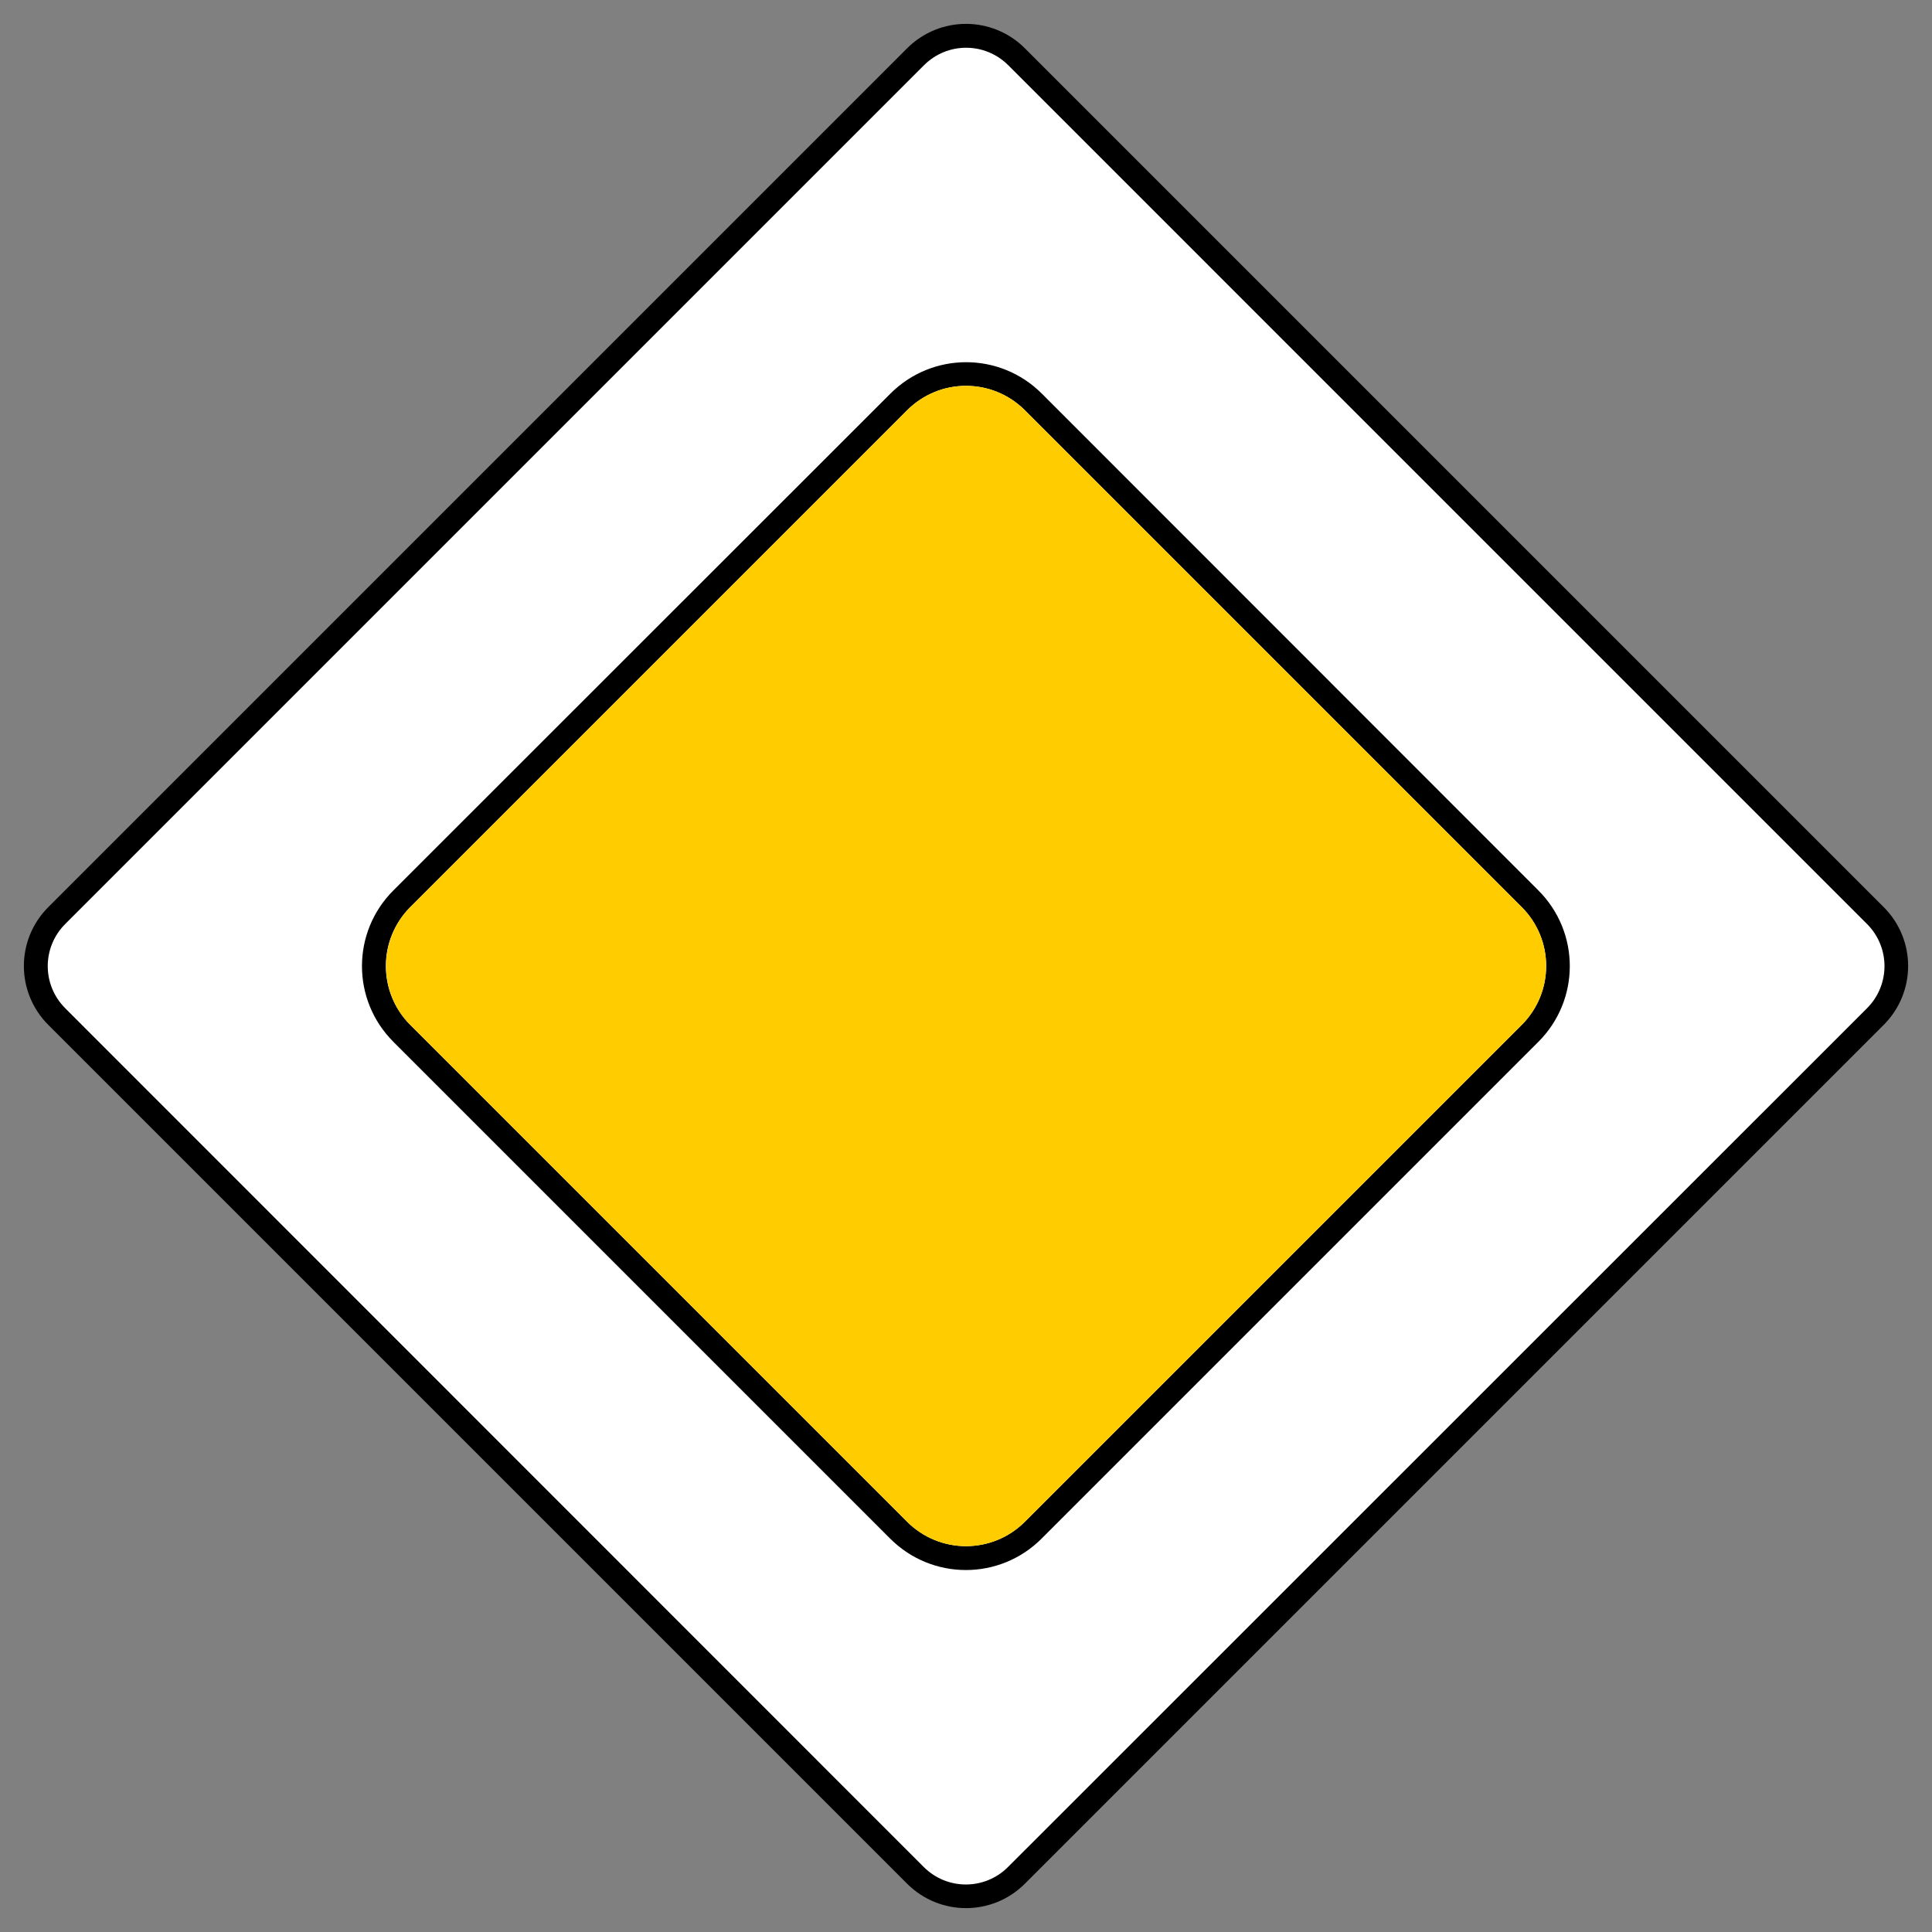 <?xml version="1.0" encoding="utf-8"?>
<!-- Generator: Adobe Illustrator 18.0.0, SVG Export Plug-In . SVG Version: 6.00 Build 0)  -->
<!DOCTYPE svg PUBLIC "-//W3C//DTD SVG 1.1//EN" "http://www.w3.org/Graphics/SVG/1.1/DTD/svg11.dtd">
<svg version="1.1"
	 id="svg2" sodipodi:docname="2.7.svg" inkscape:version="0.48.4 r9939" xmlns:inkscape="http://www.inkscape.org/namespaces/inkscape" xmlns:svg="http://www.w3.org/2000/svg" xmlns:dc="http://purl.org/dc/elements/1.1/" xmlns:rdf="http://www.w3.org/1999/02/22-rdf-syntax-ns#" xmlns:cc="http://creativecommons.org/ns#" xmlns:sodipodi="http://sodipodi.sourceforge.net/DTD/sodipodi-0.dtd"
	 xmlns="http://www.w3.org/2000/svg" xmlns:xlink="http://www.w3.org/1999/xlink" x="0px" y="0px" viewBox="0 0 811.3 811.3"
	 enable-background="new 0 0 811.3 811.3" xml:space="preserve">
<rect x="0" y="0" width="811.3" height="811.3" fill="#808080" stroke="none"/>
<path id="rect5802_1_" fill="#FFFFFF" d="M21,391L392,20c7.6-7.6,19.8-7.6,27.4,0l371,371c7.6,7.6,7.6,19.8,0,27.4l-371,371
	c-7.6,7.6-19.8,7.6-27.4,0l-371-371C13.5,410.8,13.5,398.5,21,391z"/>
<path id="rect5810" inkscape:connector-curvature="0" d="M20.3,380.9c-13.7,13.7-13.7,35.8,0,49.5L380.9,791
	c13.7,13.7,35.8,13.7,49.5,0L791,430.4c13.7-13.7,13.7-35.8,0-49.5L430.4,20.3c-13.7-13.7-35.8-13.7-49.5,0L20.3,380.9z M27.4,388
	L388,27.4c9.8-9.8,25.6-9.8,35.4,0L784,388c9.8,9.8,9.8,25.6,0,35.4L423.3,784c-9.8,9.8-25.6,9.8-35.4,0L27.4,423.4
	C17.6,413.6,17.6,397.8,27.4,388z"/>
<path id="rect5814" inkscape:connector-curvature="0" d="M165.2,373.9c-17.6,17.6-17.6,46,0,63.6l208.6,208.6
	c17.6,17.6,46,17.6,63.6,0l208.6-208.6c17.6-17.6,17.6-46,0-63.6L437.5,165.3c-17.6-17.6-46-17.6-63.6,0L165.2,373.9z M172.3,380.9
	l208.6-208.6c13.7-13.7,35.8-13.7,49.5,0L639,380.9c13.7,13.7,13.7,35.8,0,49.5L430.4,639c-13.7,13.7-35.8,13.7-49.5,0L172.3,430.4
	C158.6,416.7,158.6,394.6,172.3,380.9L172.3,380.9z"/>
<path id="rect5802" fill="#FFCC00" d="M172.3,380.9l208.6-208.6c13.7-13.7,35.8-13.7,49.5,0L639,380.9c13.7,13.7,13.7,35.8,0,49.5
	L430.4,639c-13.7,13.7-35.8,13.7-49.5,0L172.3,430.4C158.7,416.8,158.7,394.6,172.3,380.9z"/>
</svg>
